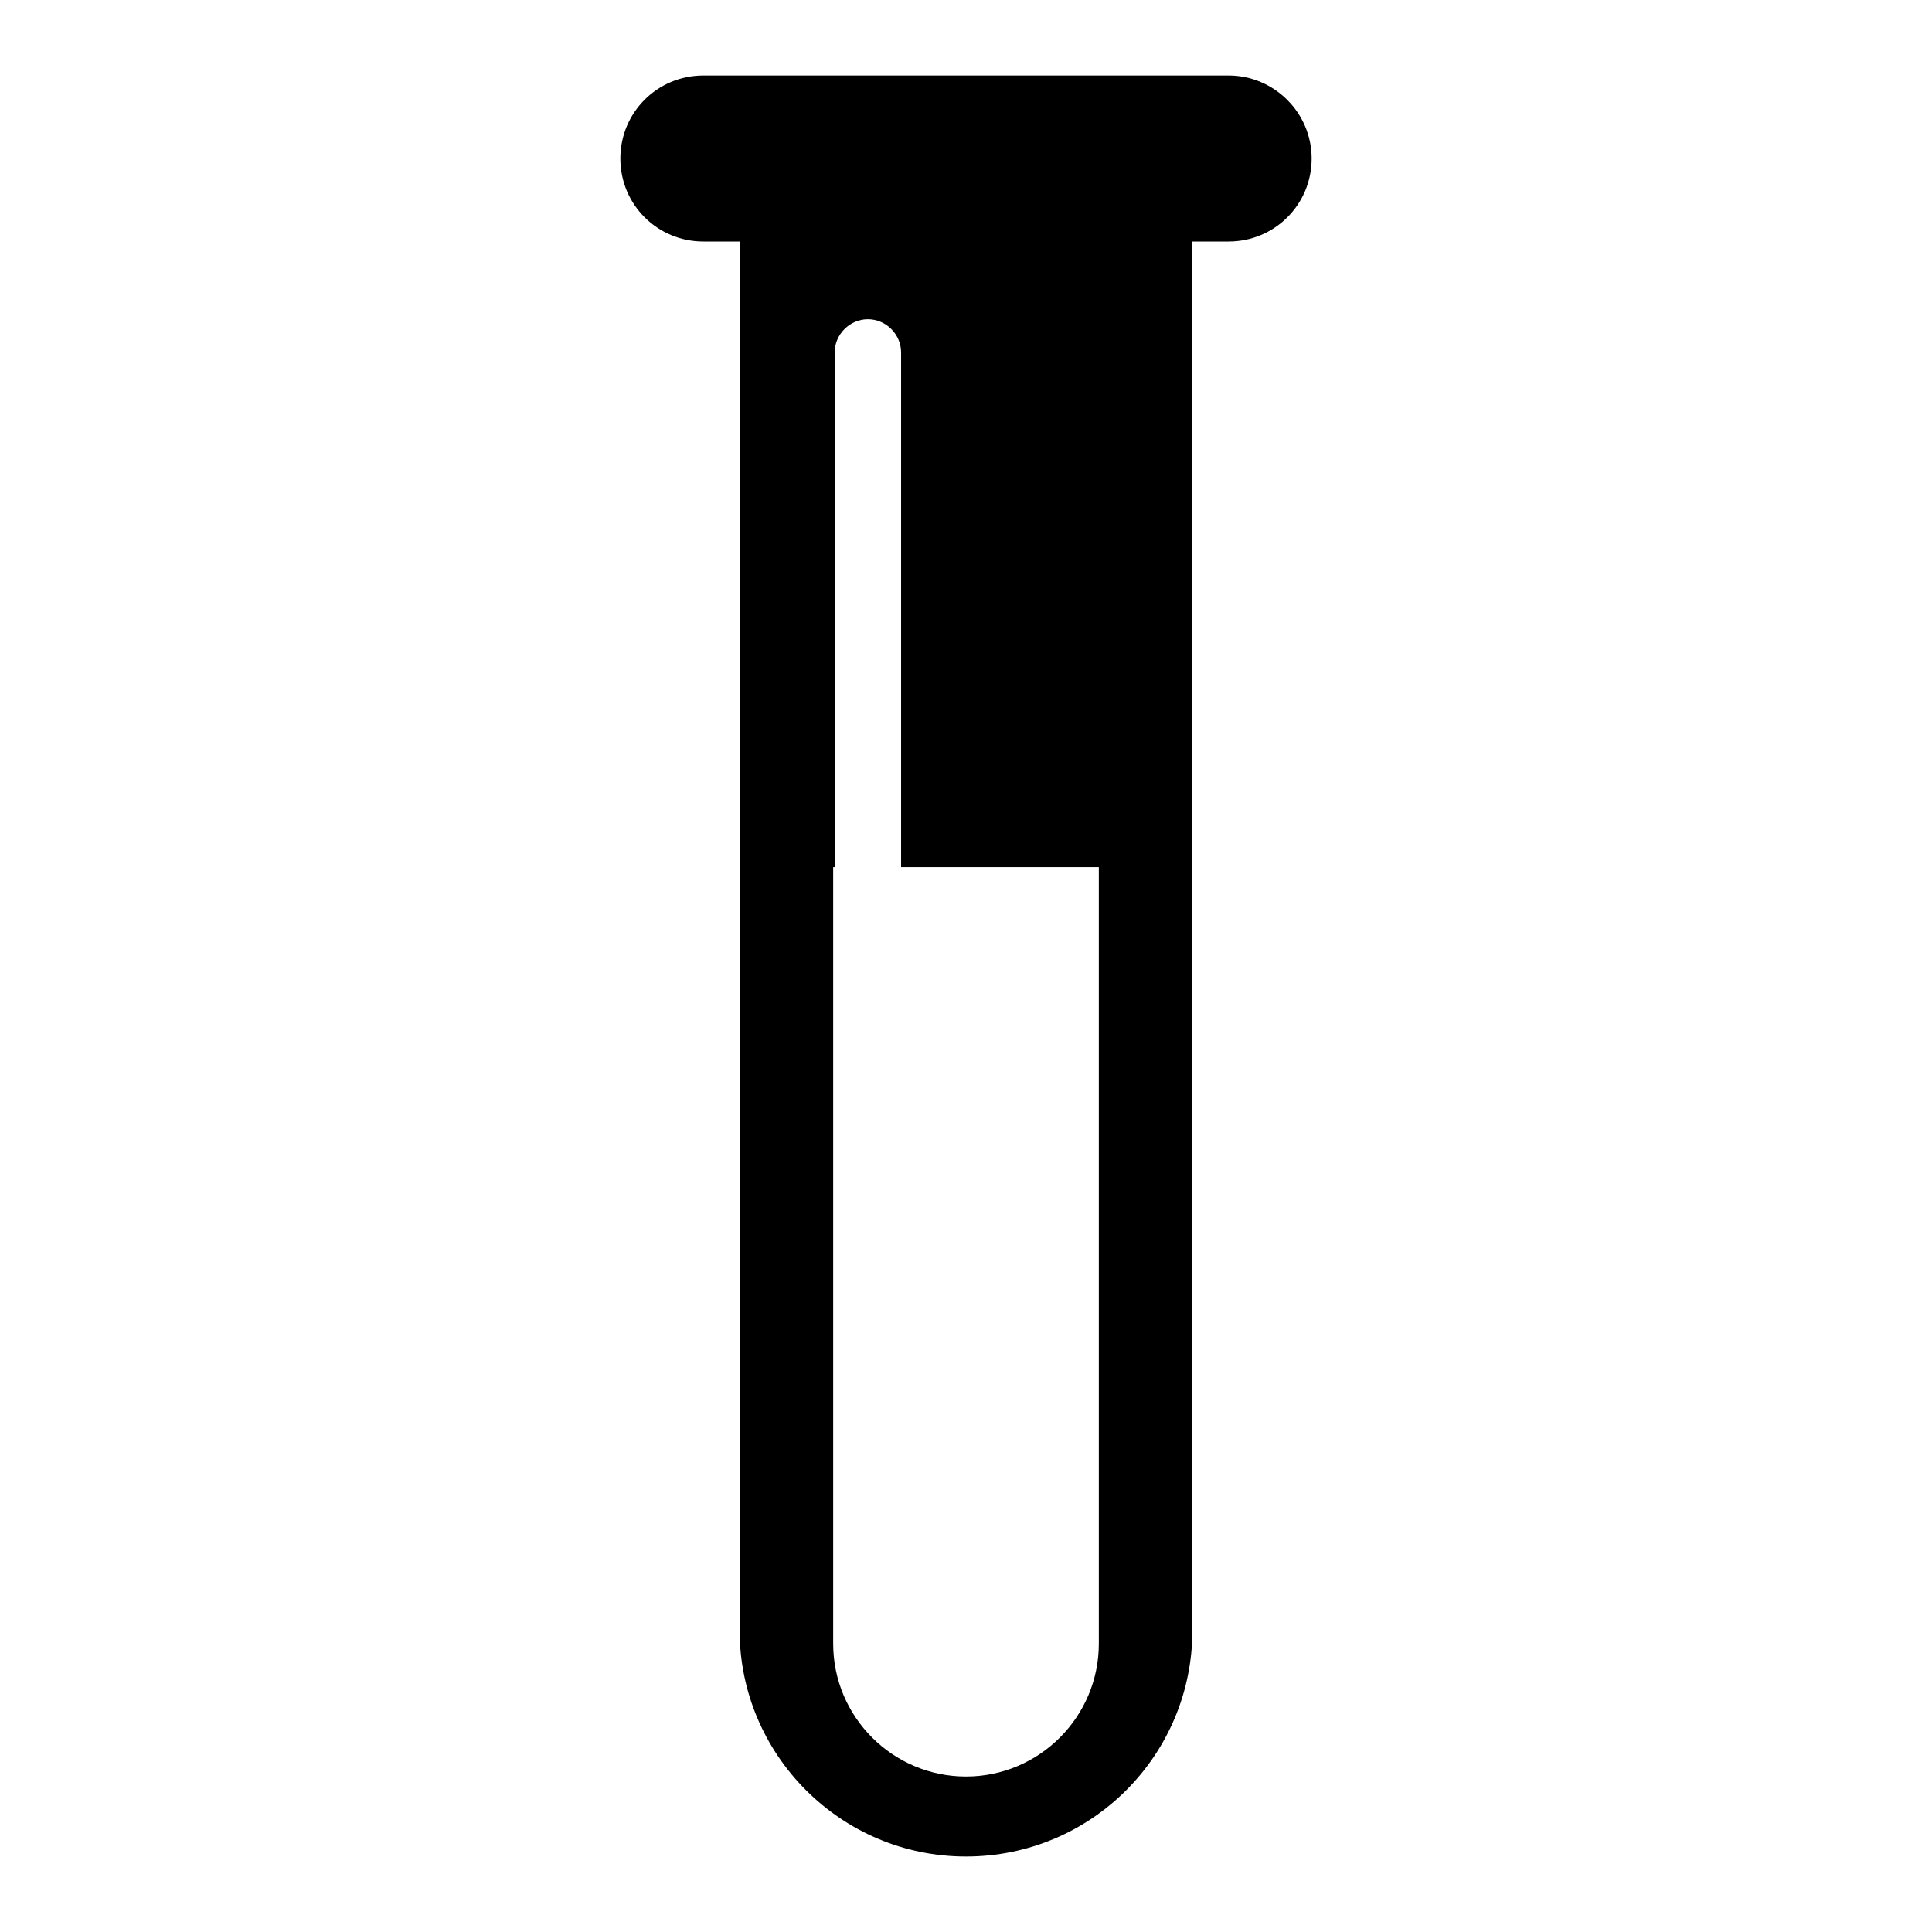 <?xml version="1.0" encoding="utf-8"?>
<!-- Svg Vector Icons : http://www.onlinewebfonts.com/icon -->
<!DOCTYPE svg PUBLIC "-//W3C//DTD SVG 1.1//EN" "http://www.w3.org/Graphics/SVG/1.1/DTD/svg11.dtd">
<svg version="1.1" xmlns="http://www.w3.org/2000/svg" xmlns:xlink="http://www.w3.org/1999/xlink" x="0px" y="0px" viewBox="0 0 256 256" enable-background="new 0 0 256 256" xml:space="preserve">
<g> <path fill="#000000" d="M162.8,10H93.2c-6.1,0-11,4.9-11,11c0,6.1,4.9,11,11,11H98v184c0,16.5,13.4,30,30,30s30-13.4,30-30V32h4.8 c6.1,0,11-4.9,11-11C173.8,14.9,168.8,10,162.8,10z M145.6,217.8c0,9.7-7.9,17.6-17.6,17.6s-17.6-7.9-17.6-17.6V114.9h0.2V46.7 c0-2.4,2-4.4,4.4-4.4s4.4,2,4.4,4.4v68.2h26.2V217.8z"/></g>
</svg>